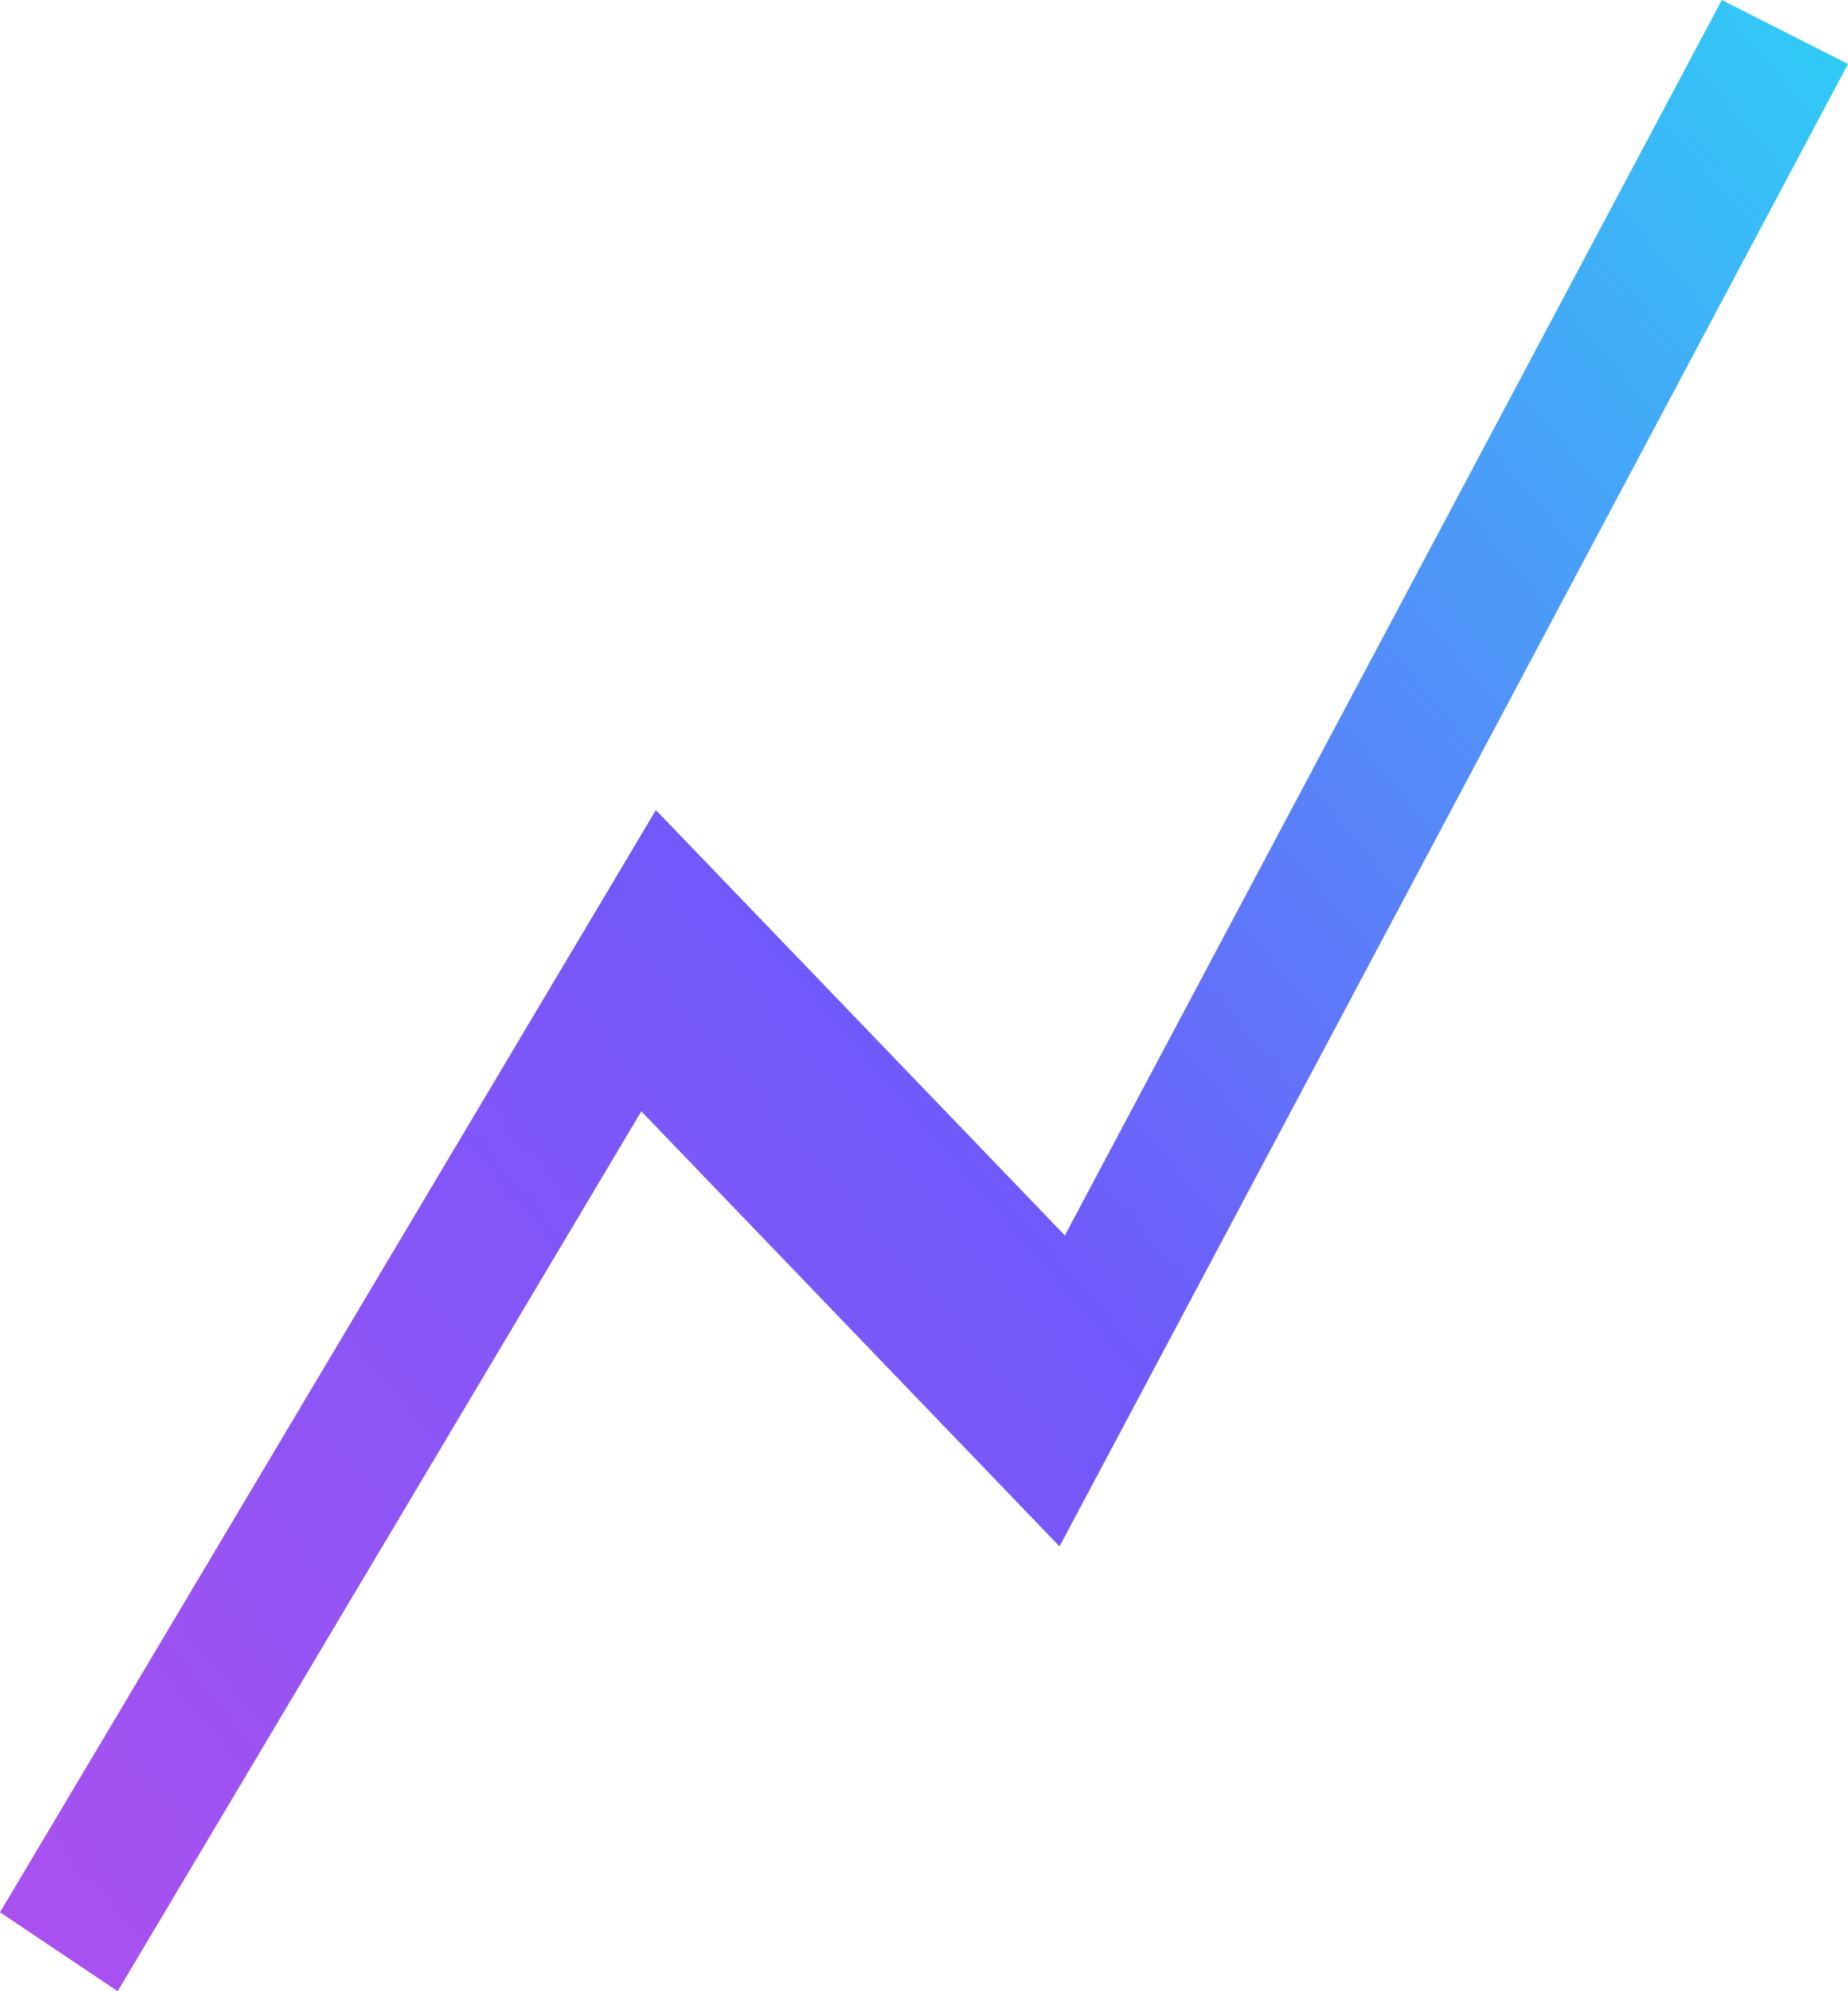 <svg width="130" height="140" viewBox="0 0 130 140" fill="none" xmlns="http://www.w3.org/2000/svg">
<path d="M121.123 0L130 4.498L74.534 108.726L45.113 78.136L8.277 140L0 134.448L46.138 56.954L74.909 86.86L121.123 0Z" fill="url(#paint0_linear_9393_487)"/>
<defs>
<linearGradient id="paint0_linear_9393_487" x1="5.84605e-07" y1="140" x2="145.243" y2="15.691" gradientUnits="userSpaceOnUse">
<stop stop-color="#AC50EF"/>
<stop offset="0.469" stop-color="#7059FB"/>
<stop offset="1" stop-color="#2ECFF6"/>
</linearGradient>
</defs>
</svg>
